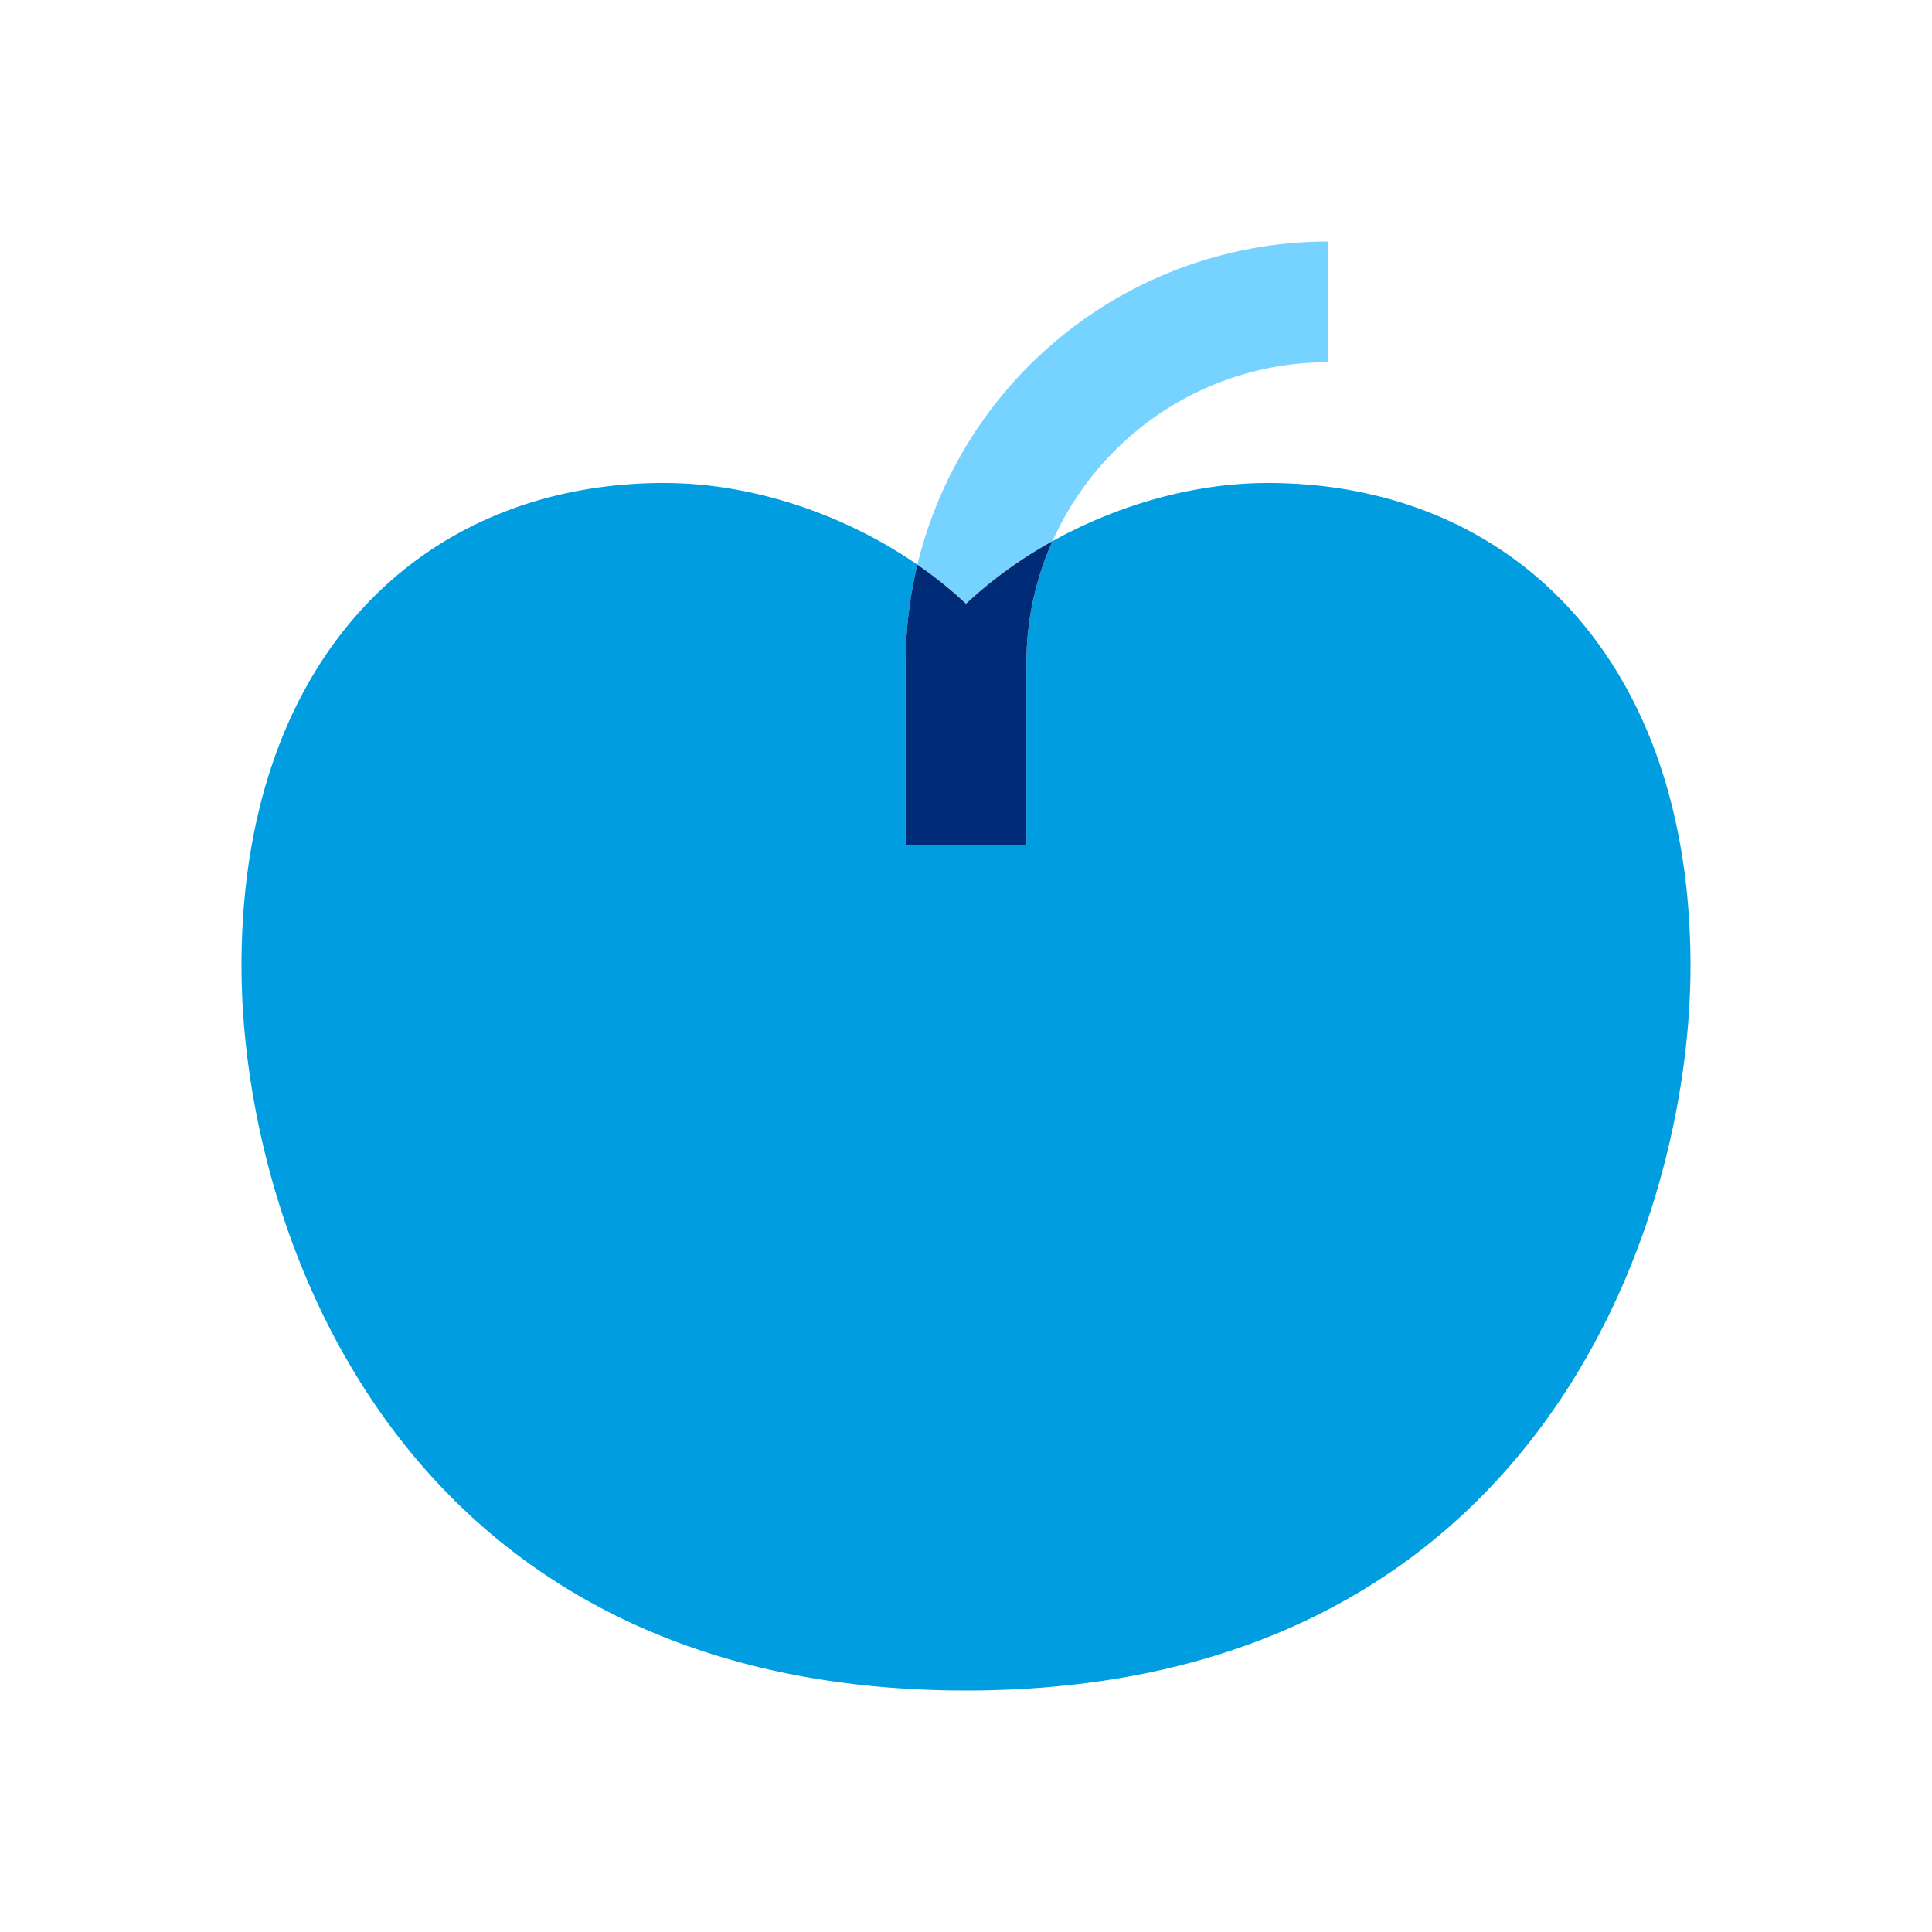 <svg xmlns="http://www.w3.org/2000/svg" viewBox="0 0 32 32"><switch><g><path fill="#009de0" d="M21 8c-1.225 0-2.487.363-3.568.964A4.98 4.98 0 0 0 17 11v3h-2v-3c0-.567.068-1.119.195-1.647C13.993 8.523 12.471 8 11 8c-4 0-7 2.889-7 8 0 4.296 2.552 12 12 12s12-7.704 12-12c0-5.111-3-8-7-8z"/><path fill="#76d3ff" d="M17.432 8.964a5.023 5.023 0 0 1 1.033-1.5A4.98 4.98 0 0 1 22 6V4a7.003 7.003 0 0 0-6.805 5.353c.289.199.559.416.805.647a7.21 7.21 0 0 1 1.432-1.036z"/><path fill="#002c77" d="M15 14h2v-3c0-.727.154-1.415.432-2.036A7.21 7.21 0 0 0 16 10a6.916 6.916 0 0 0-.805-.647A7.022 7.022 0 0 0 15 11v3z"/></g></switch></svg>